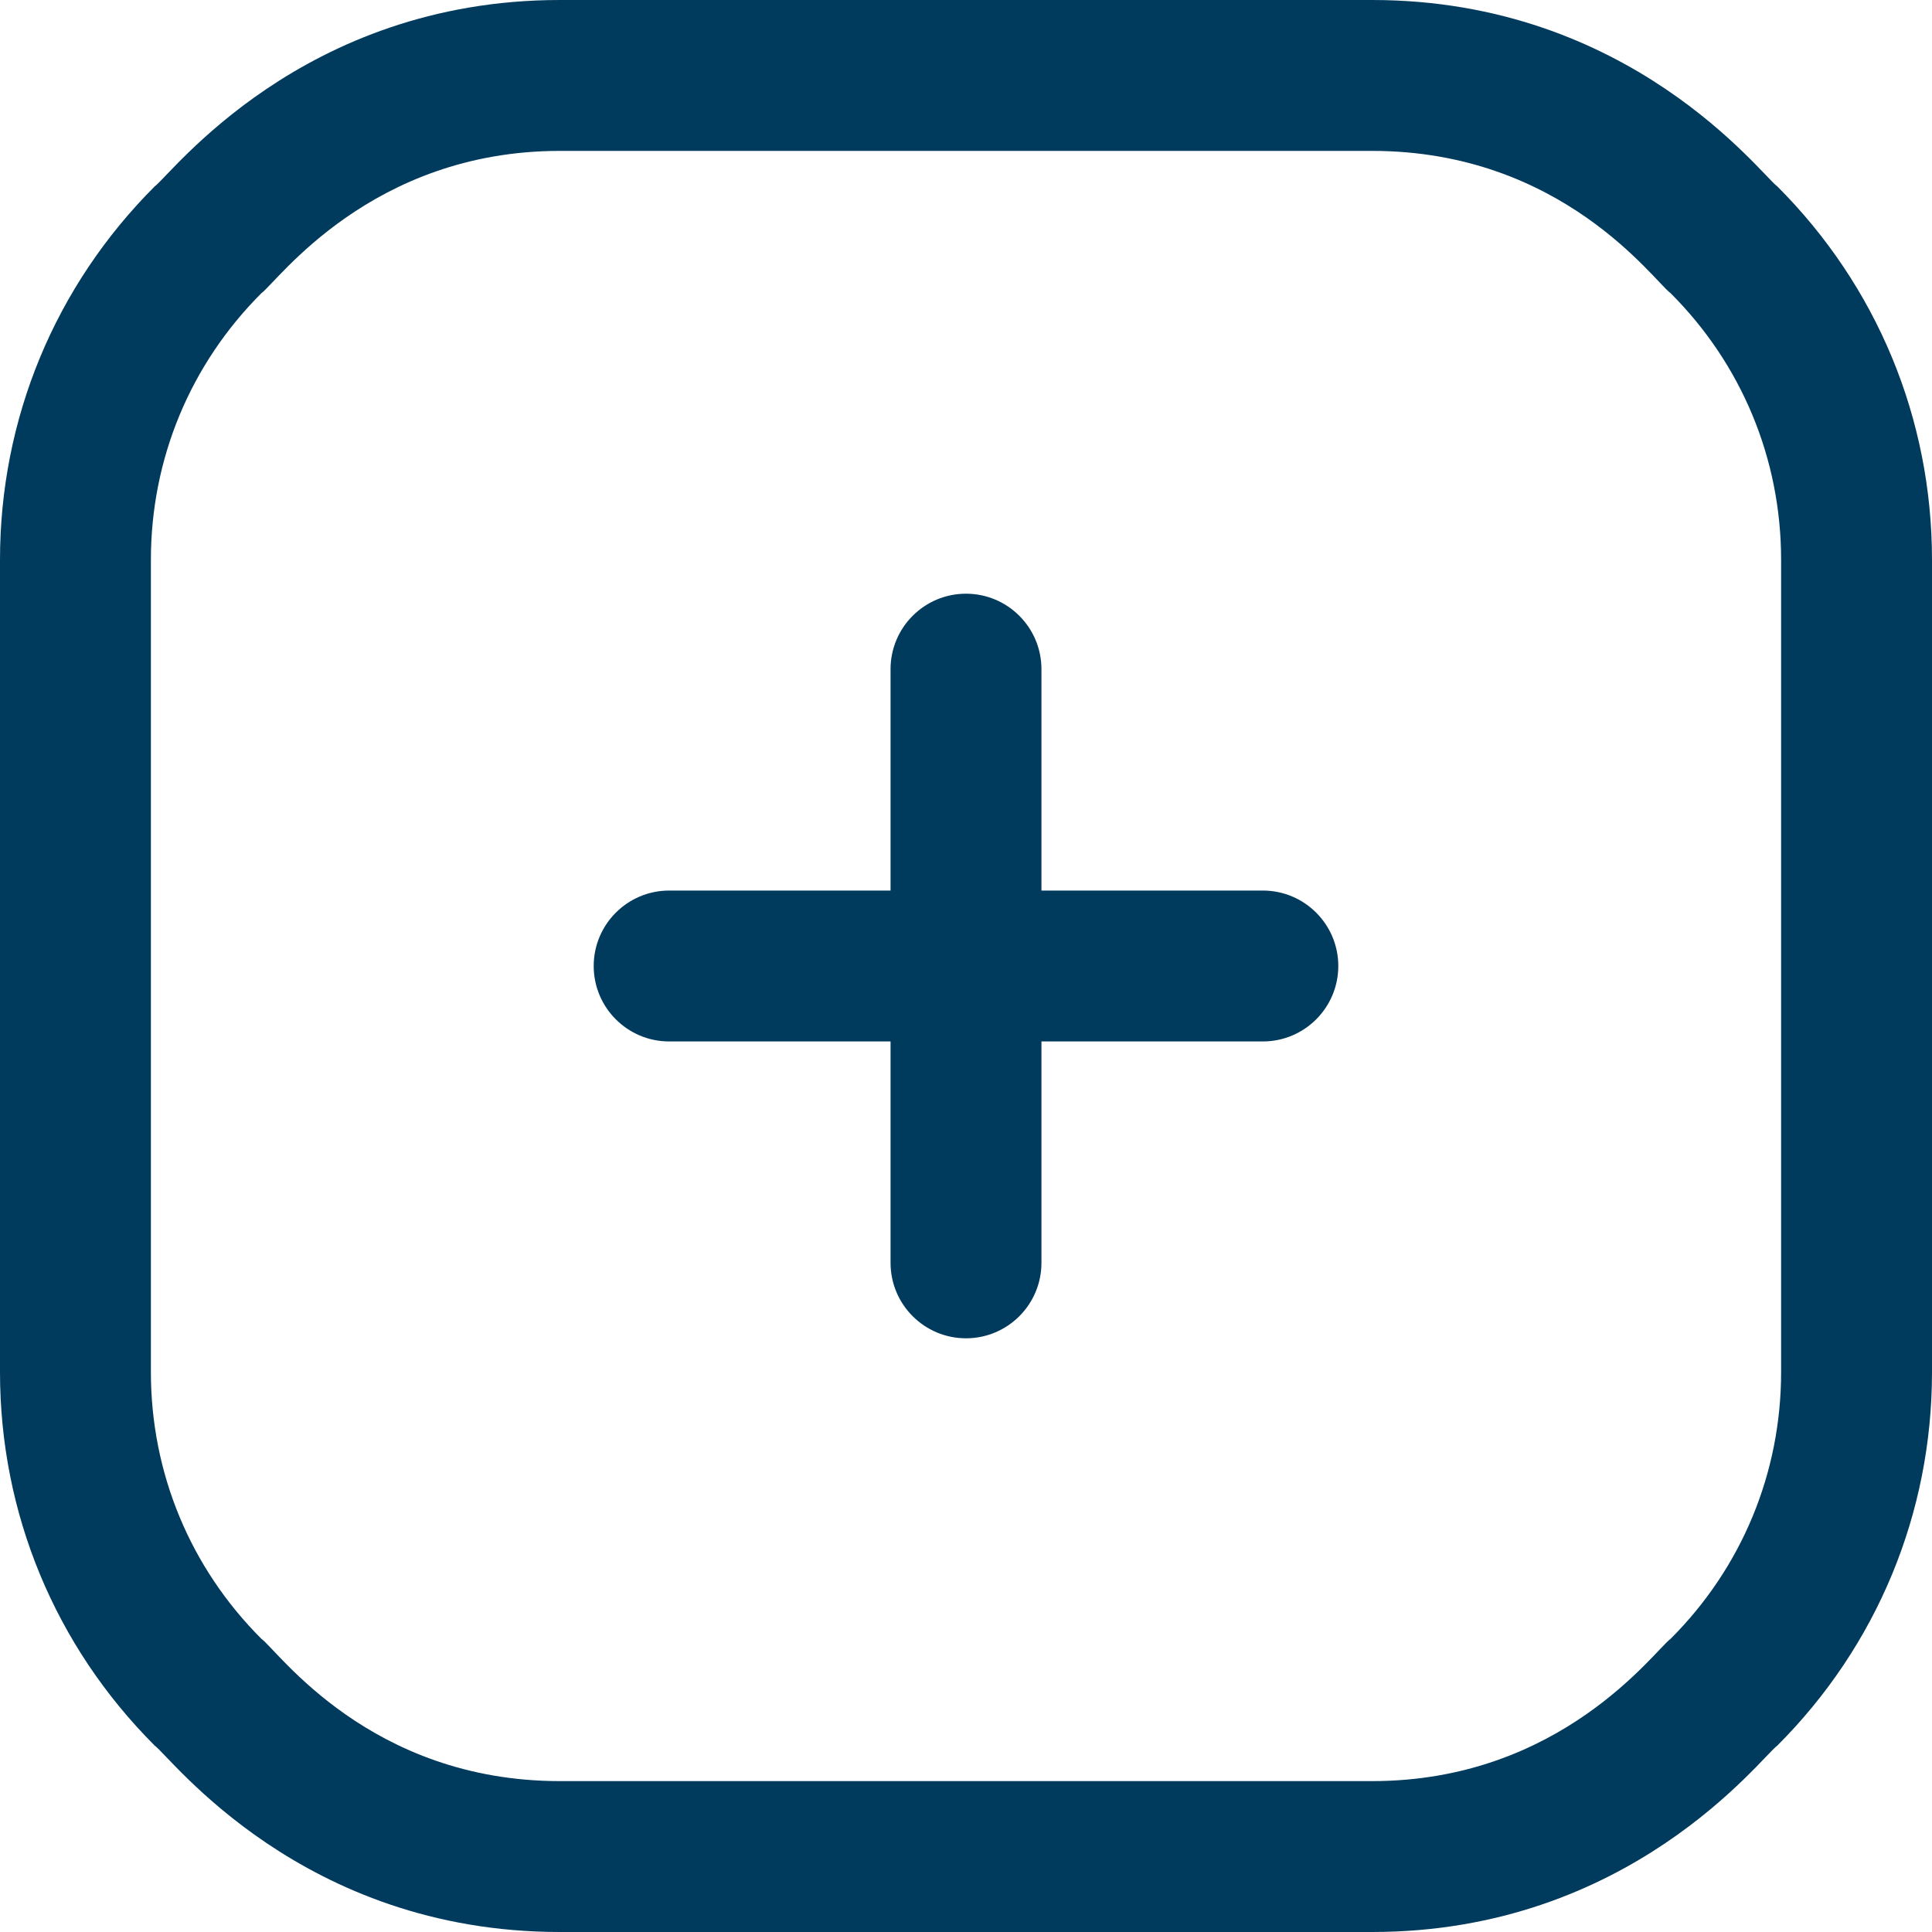 <svg width="20" height="20" viewBox="0 0 20 20" fill="none" xmlns="http://www.w3.org/2000/svg">
<g clipPath="url(#clip0_2003_1280)">
<path d="M13.854 10C13.854 10.431 13.504 10.781 13.073 10.781H10.781V13.073C10.781 13.504 10.431 13.854 10 13.854C9.569 13.854 9.219 13.504 9.219 13.073V10.781H6.927C6.496 10.781 6.146 10.431 6.146 10C6.146 9.569 6.496 9.219 6.927 9.219H9.219V6.927C9.219 6.496 9.569 6.146 10 6.146C10.431 6.146 10.781 6.496 10.781 6.927V9.219H13.073C13.504 9.219 13.854 9.569 13.854 10ZM20 5.796V14.204C20 15.665 19.431 17.038 18.398 18.071C18.234 18.187 16.875 20 14.204 20H5.796C3.125 20 1.768 18.189 1.602 18.071C0.569 17.038 0 15.665 0 14.204V5.796C0 4.335 0.569 2.962 1.602 1.929C1.766 1.813 3.124 0 5.796 0H14.204C16.875 0 18.232 1.811 18.398 1.929C19.431 2.962 20 4.335 20 5.796ZM18.438 5.796C18.438 4.752 18.031 3.771 17.293 3.034C17.122 2.911 16.172 1.562 14.204 1.562H5.796C3.839 1.562 2.872 2.915 2.707 3.034C1.969 3.771 1.562 4.752 1.562 5.796V14.204C1.562 15.248 1.969 16.229 2.707 16.966C2.878 17.089 3.828 18.438 5.796 18.438H14.204C16.161 18.438 17.128 17.085 17.293 16.966C18.031 16.229 18.438 15.248 18.438 14.204V5.796Z" fill="#003A5D"/>
</g>
<defs>
<clipPath id="clip0_2003_1280">
<rect width="20" height="20" fill="white"/>
</clipPath>
</defs>
</svg>
